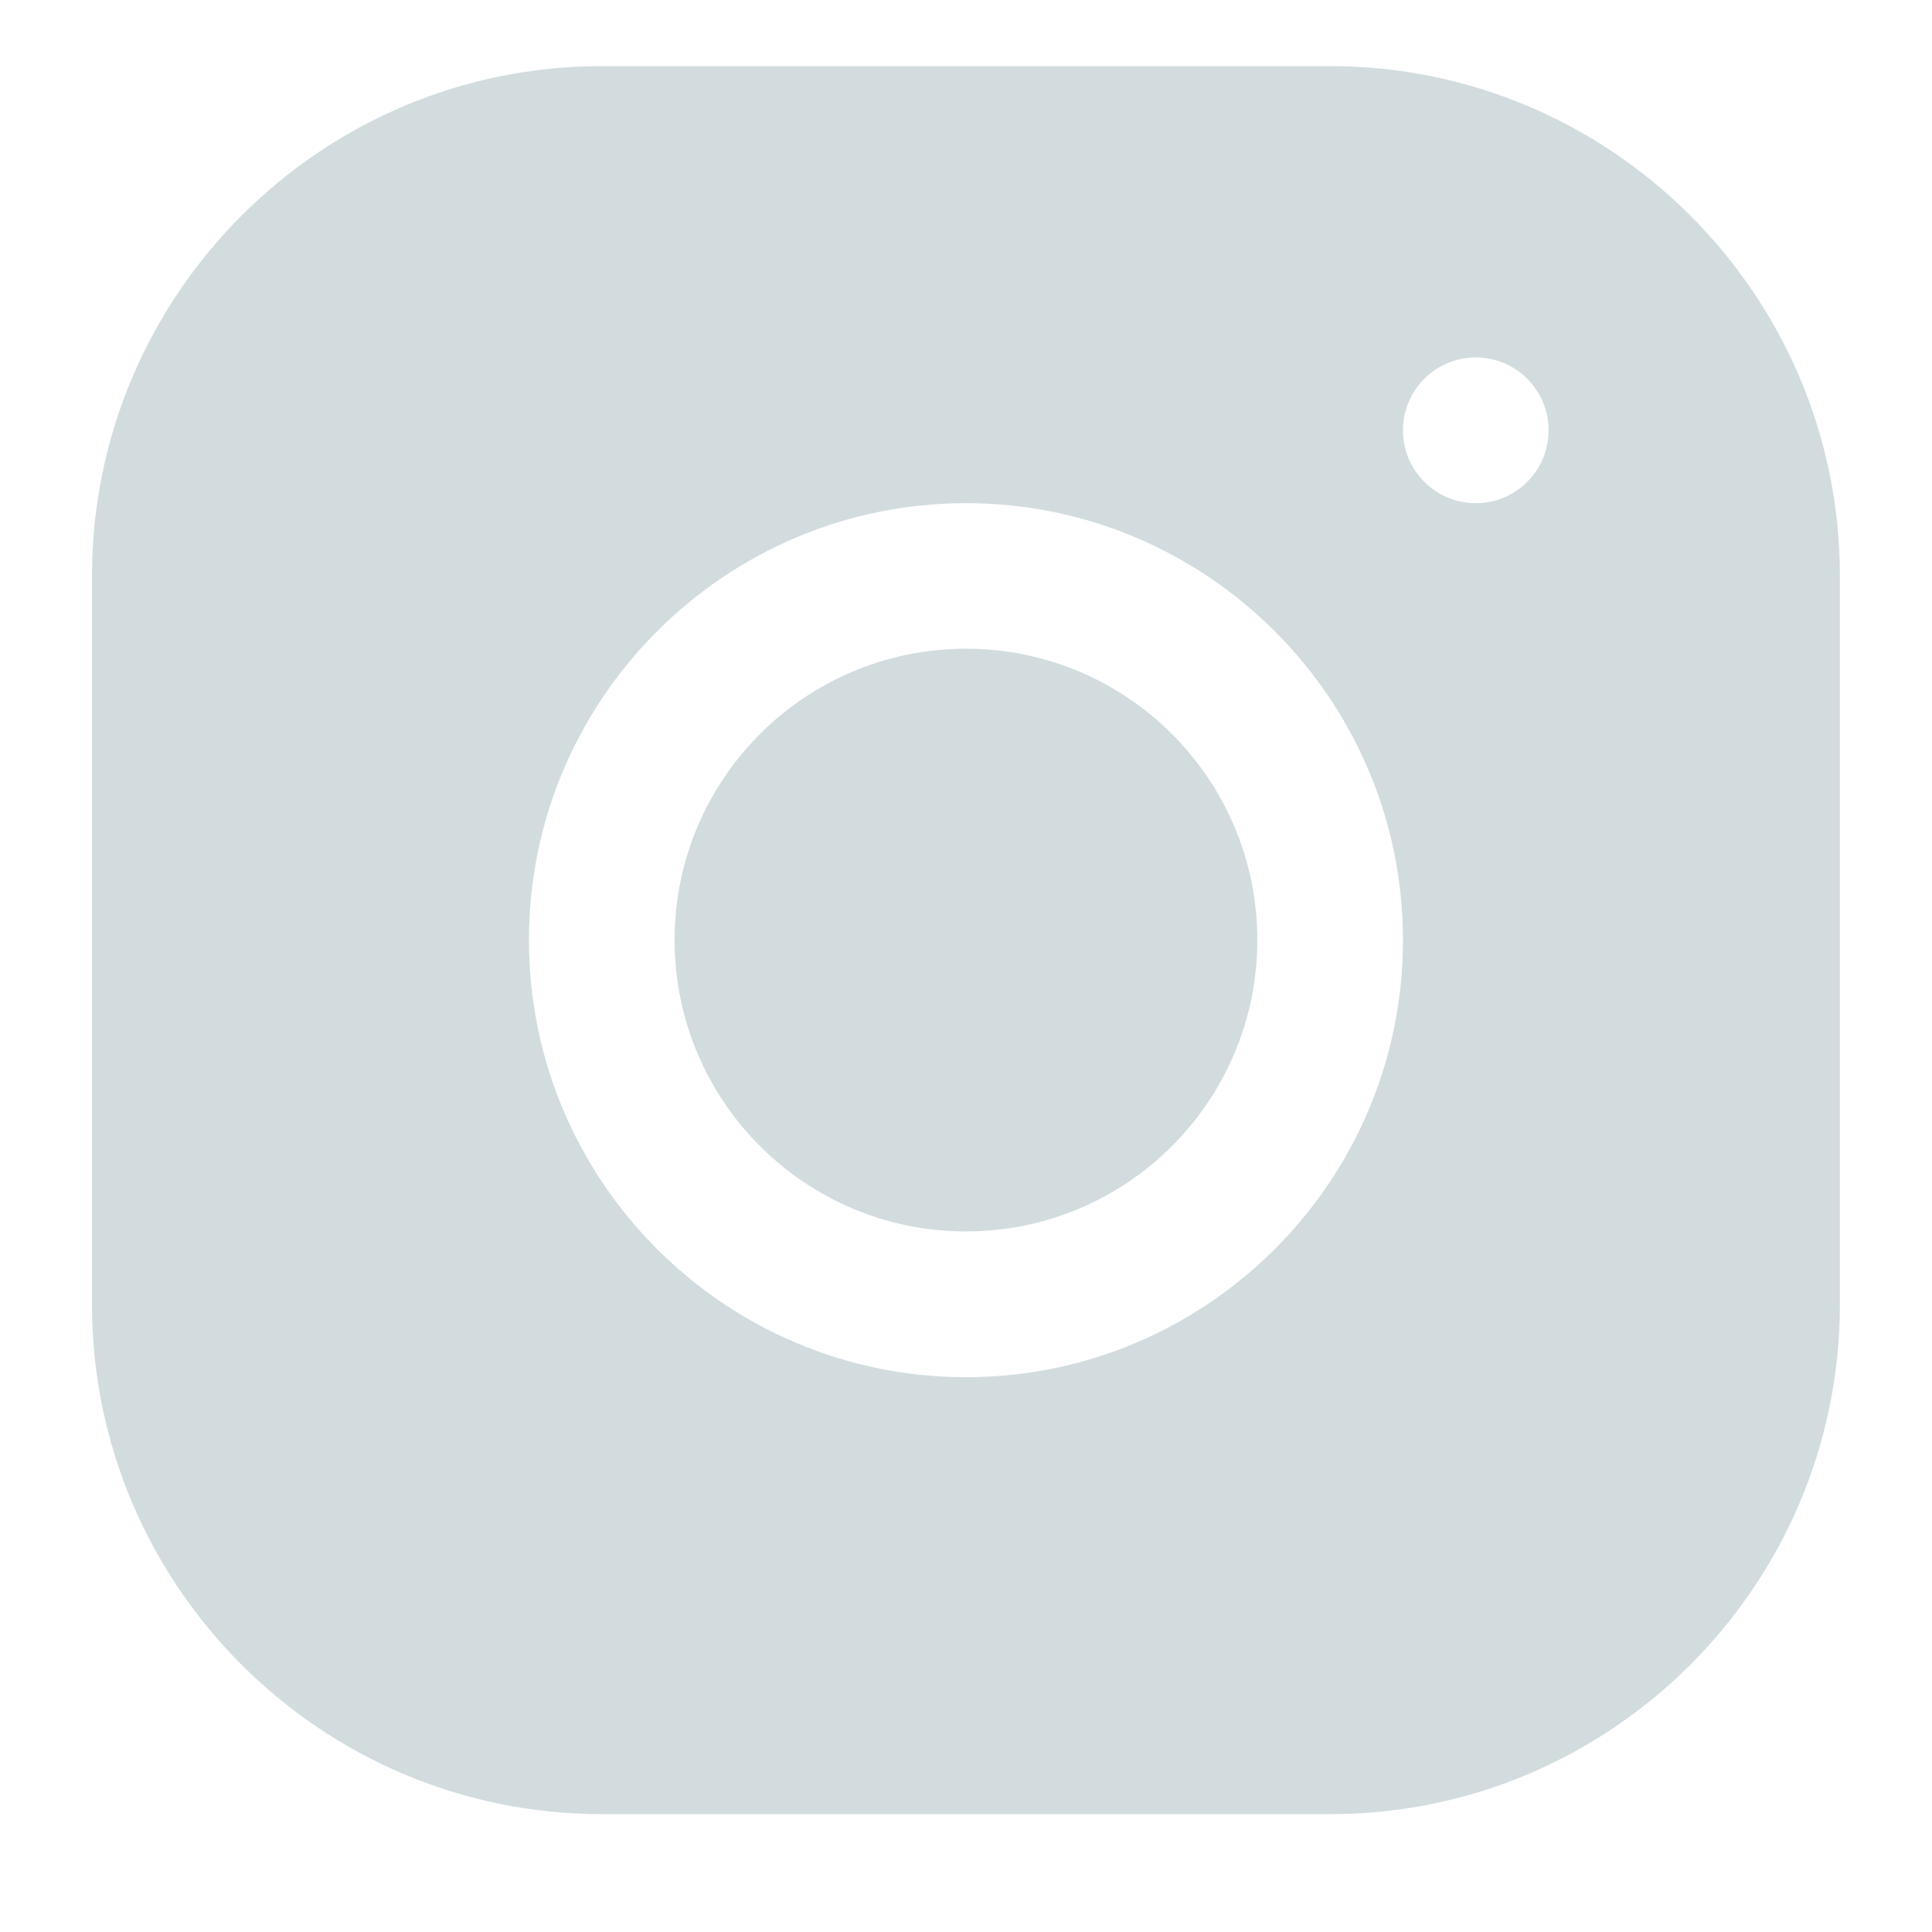 <?xml version="1.0" encoding="UTF-8"?>
<svg xmlns="http://www.w3.org/2000/svg" width="18" height="18" viewBox="0 0 18 18" fill="none">
  <g clip-path="url(#clip0_2123_9918)">
    <path d="M9 11.473C10.499 11.473 11.714 10.257 11.714 8.758C11.714 7.259 10.499 6.044 9 6.044C7.501 6.044 6.285 7.259 6.285 8.758C6.285 10.257 7.501 11.473 9 11.473Z" fill="#D2DCDF"></path>
    <path d="M12.392 0.616H5.606C2.988 0.616 0.857 2.748 0.857 5.367V12.153C0.857 14.771 2.988 16.902 5.607 16.902H12.393C15.012 16.902 17.142 14.771 17.142 12.151V5.366C17.142 2.747 15.011 0.616 12.392 0.616ZM9 12.831C6.754 12.831 4.928 11.005 4.928 8.759C4.928 6.514 6.754 4.688 9 4.688C11.245 4.688 13.071 6.514 13.071 8.759C13.071 11.005 11.245 12.831 9 12.831ZM13.75 4.688C13.375 4.688 13.071 4.384 13.071 4.009C13.071 3.635 13.375 3.33 13.75 3.33C14.124 3.33 14.428 3.635 14.428 4.009C14.428 4.384 14.124 4.688 13.75 4.688Z" fill="#D2DCDF"></path>
  </g>
  <defs>
    <clipPath id="clip0_2123_9918">
      <rect width="17.143" height="17.143" fill="white" transform="translate(0.429 0.188)"></rect>
    </clipPath>
  </defs>
</svg>
